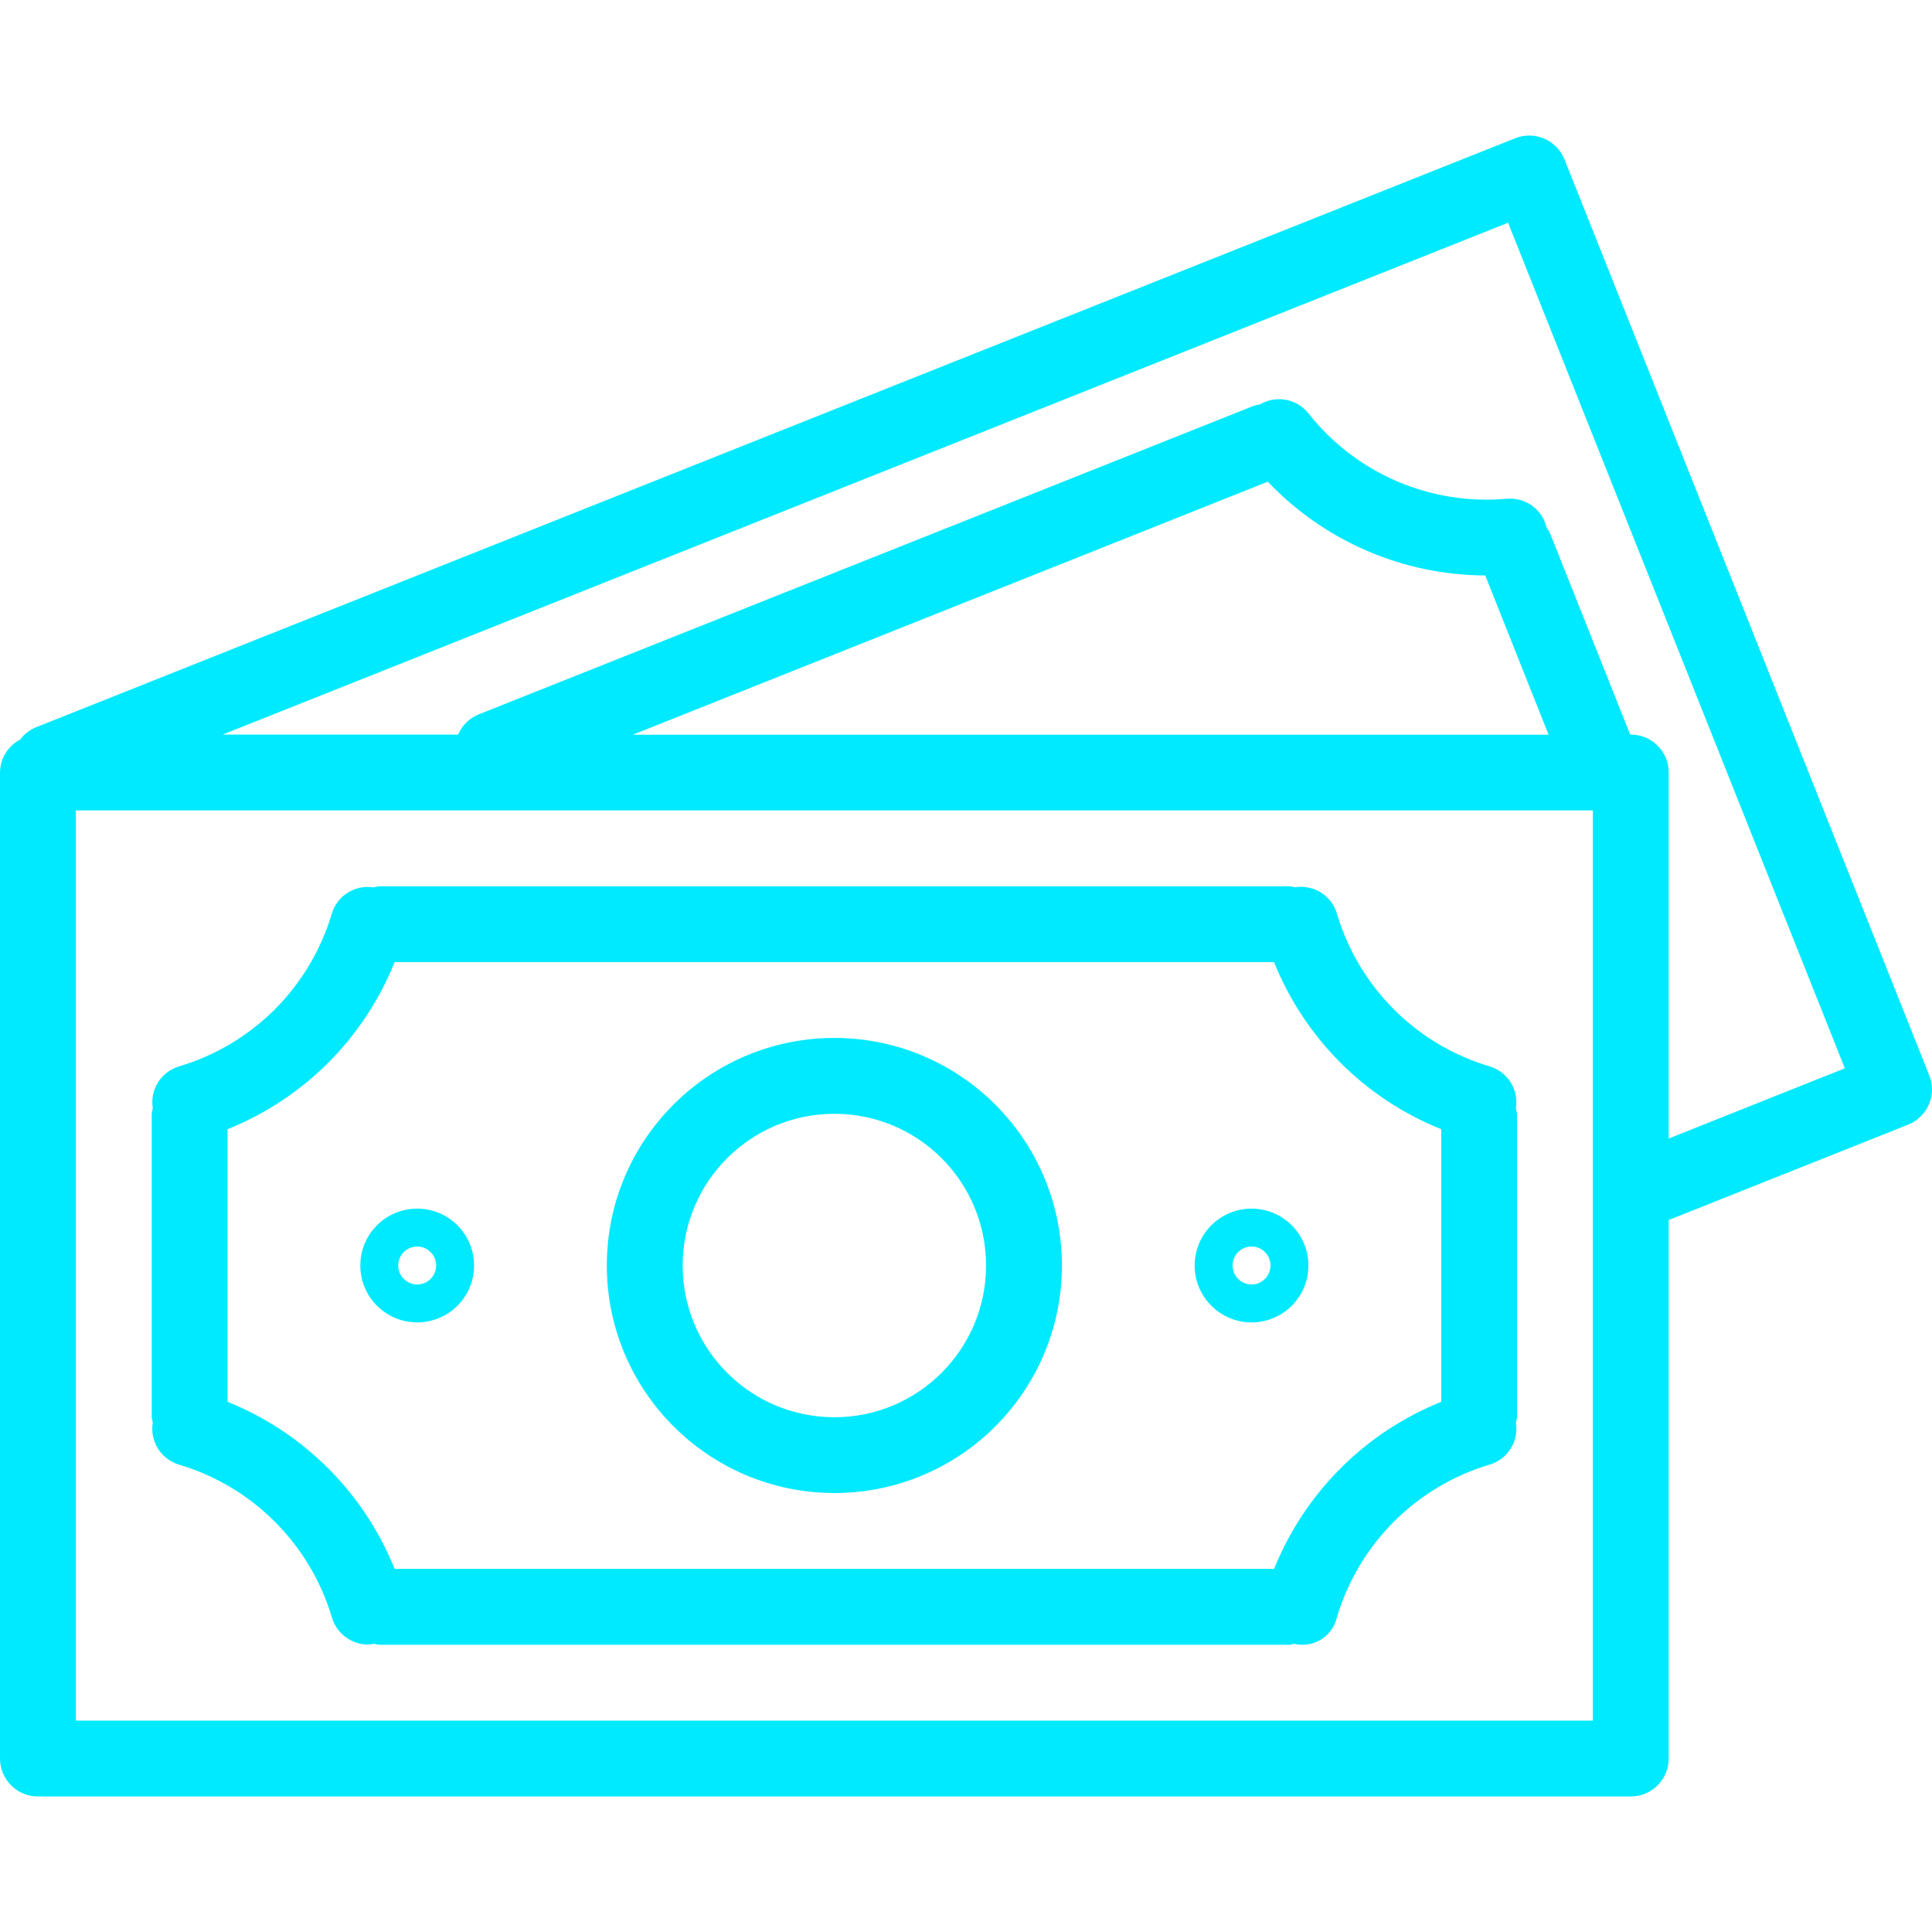 <svg width="34" height="34" viewBox="0 0 34 34" fill="none" xmlns="http://www.w3.org/2000/svg">
<g clip-path="url(#clip0_515_416)">
<path d="M33.952 18.925L33.952 18.924L27.533 2.806C27.5 2.725 27.452 2.65 27.391 2.587C27.33 2.525 27.257 2.474 27.177 2.44C27.096 2.405 27.01 2.387 26.922 2.385C26.834 2.384 26.747 2.4 26.666 2.433L26.665 2.433L0.623 12.803C0.517 12.849 0.424 12.922 0.356 13.015C0.249 13.07 0.16 13.153 0.098 13.255C0.035 13.357 0.001 13.475 0 13.594L0 30.947C0 31.125 0.07 31.294 0.195 31.419C0.321 31.545 0.49 31.615 0.667 31.615H28.7C28.877 31.615 29.046 31.545 29.171 31.419C29.297 31.294 29.367 31.125 29.367 30.947V21.47L33.58 19.792C33.661 19.76 33.735 19.711 33.798 19.65C33.861 19.589 33.911 19.516 33.946 19.436C33.98 19.355 33.999 19.268 34 19.181C34.001 19.093 33.985 19.006 33.952 18.925ZM28.032 30.28H1.335V14.262H28.032V30.28ZM11.136 12.93L22.311 8.477C22.805 8.996 23.398 9.41 24.056 9.693C24.714 9.977 25.422 10.124 26.138 10.127L27.253 12.93H11.136ZM29.367 20.036V13.594C29.367 13.417 29.297 13.248 29.171 13.122C29.046 12.997 28.877 12.927 28.7 12.927H28.689L27.274 9.375C27.259 9.345 27.241 9.317 27.22 9.291C27.185 9.135 27.096 8.998 26.967 8.903C26.839 8.809 26.681 8.764 26.522 8.777C25.86 8.837 25.192 8.731 24.581 8.468C23.97 8.205 23.434 7.793 23.023 7.27C22.922 7.146 22.78 7.062 22.623 7.035C22.465 7.007 22.303 7.038 22.167 7.12C22.135 7.124 22.104 7.13 22.073 7.138L8.429 12.57C8.347 12.602 8.273 12.65 8.21 12.712C8.147 12.773 8.097 12.846 8.063 12.927H3.919L26.54 3.92L32.466 18.8L29.367 20.036Z" fill="#00EAFF"/>
<path d="M3.146 25.774C3.784 25.963 4.365 26.308 4.835 26.778C5.306 27.248 5.652 27.828 5.841 28.465C5.882 28.603 5.966 28.724 6.082 28.809C6.197 28.895 6.337 28.942 6.48 28.942C6.515 28.94 6.549 28.934 6.583 28.927C6.613 28.935 6.644 28.941 6.675 28.945H22.693C22.72 28.942 22.747 28.936 22.774 28.928C22.934 28.967 23.103 28.941 23.244 28.855C23.385 28.77 23.486 28.632 23.525 28.472L23.526 28.468C23.715 27.83 24.06 27.249 24.531 26.778C25.001 26.308 25.582 25.962 26.22 25.773C26.372 25.727 26.502 25.627 26.587 25.492C26.671 25.357 26.703 25.196 26.678 25.039C26.687 25.007 26.693 24.974 26.697 24.941V19.601C26.694 19.568 26.687 19.535 26.677 19.502C26.703 19.345 26.67 19.184 26.586 19.049C26.502 18.915 26.372 18.814 26.22 18.768C25.581 18.579 25 18.234 24.53 17.763C24.06 17.292 23.715 16.711 23.526 16.073C23.48 15.92 23.379 15.789 23.243 15.705C23.107 15.621 22.945 15.589 22.787 15.615C22.756 15.607 22.725 15.6 22.693 15.597H6.675C6.641 15.601 6.608 15.607 6.575 15.617C6.418 15.592 6.257 15.624 6.122 15.708C5.987 15.792 5.888 15.922 5.841 16.074C5.652 16.712 5.306 17.293 4.836 17.764C4.365 18.234 3.785 18.579 3.146 18.768C2.994 18.815 2.864 18.915 2.78 19.05C2.696 19.184 2.663 19.345 2.689 19.502C2.68 19.535 2.674 19.568 2.67 19.601V24.941C2.674 24.972 2.68 25.003 2.689 25.033C2.662 25.191 2.694 25.354 2.778 25.49C2.862 25.626 2.993 25.727 3.146 25.774ZM4.005 19.872C4.668 19.606 5.27 19.208 5.776 18.703C6.281 18.197 6.679 17.595 6.945 16.931H22.421C22.688 17.595 23.086 18.197 23.591 18.703C24.097 19.208 24.699 19.606 25.363 19.872V24.67C24.7 24.936 24.097 25.334 23.592 25.84C23.087 26.345 22.689 26.947 22.422 27.61H6.945C6.679 26.947 6.281 26.345 5.775 25.84C5.27 25.334 4.668 24.936 4.005 24.67V19.872Z" fill="#00EAFF"/>
<path d="M14.684 26.275C16.895 26.275 18.688 24.483 18.688 22.271C18.688 20.059 16.895 18.266 14.684 18.266C12.472 18.266 10.679 20.059 10.679 22.271C10.681 24.482 12.473 26.273 14.684 26.275ZM14.684 19.601C16.158 19.601 17.353 20.796 17.353 22.271C17.353 23.745 16.158 24.941 14.684 24.941C13.209 24.941 12.014 23.745 12.014 22.271C12.014 20.796 13.209 19.601 14.684 19.601ZM7.342 23.272C7.895 23.272 8.343 22.824 8.343 22.271C8.343 21.718 7.895 21.27 7.342 21.27C6.789 21.27 6.341 21.718 6.341 22.271C6.341 22.824 6.789 23.272 7.342 23.272ZM7.342 21.937C7.43 21.937 7.515 21.972 7.578 22.035C7.641 22.097 7.676 22.182 7.676 22.271C7.676 22.359 7.641 22.444 7.578 22.507C7.515 22.569 7.43 22.605 7.342 22.605C7.253 22.605 7.169 22.569 7.106 22.507C7.043 22.444 7.008 22.359 7.008 22.271C7.008 22.182 7.043 22.097 7.106 22.035C7.169 21.972 7.253 21.937 7.342 21.937ZM22.025 23.272C22.578 23.272 23.026 22.824 23.026 22.271C23.026 21.718 22.578 21.27 22.025 21.27C21.473 21.27 21.024 21.718 21.024 22.271C21.024 22.824 21.473 23.272 22.025 23.272ZM22.025 21.937C22.114 21.937 22.199 21.972 22.261 22.035C22.324 22.097 22.359 22.182 22.359 22.271C22.359 22.359 22.324 22.444 22.261 22.507C22.199 22.569 22.114 22.605 22.025 22.605C21.937 22.605 21.852 22.569 21.789 22.507C21.727 22.444 21.692 22.359 21.692 22.271C21.692 22.182 21.727 22.097 21.789 22.035C21.852 21.972 21.937 21.937 22.025 21.937Z" fill="#00EAFF"/>
</g>
<defs>
<clipPath id="clip0_515_416">
<rect width="34" height="34" fill="#00EAFF"/>
</clipPath>
</defs>
</svg>
